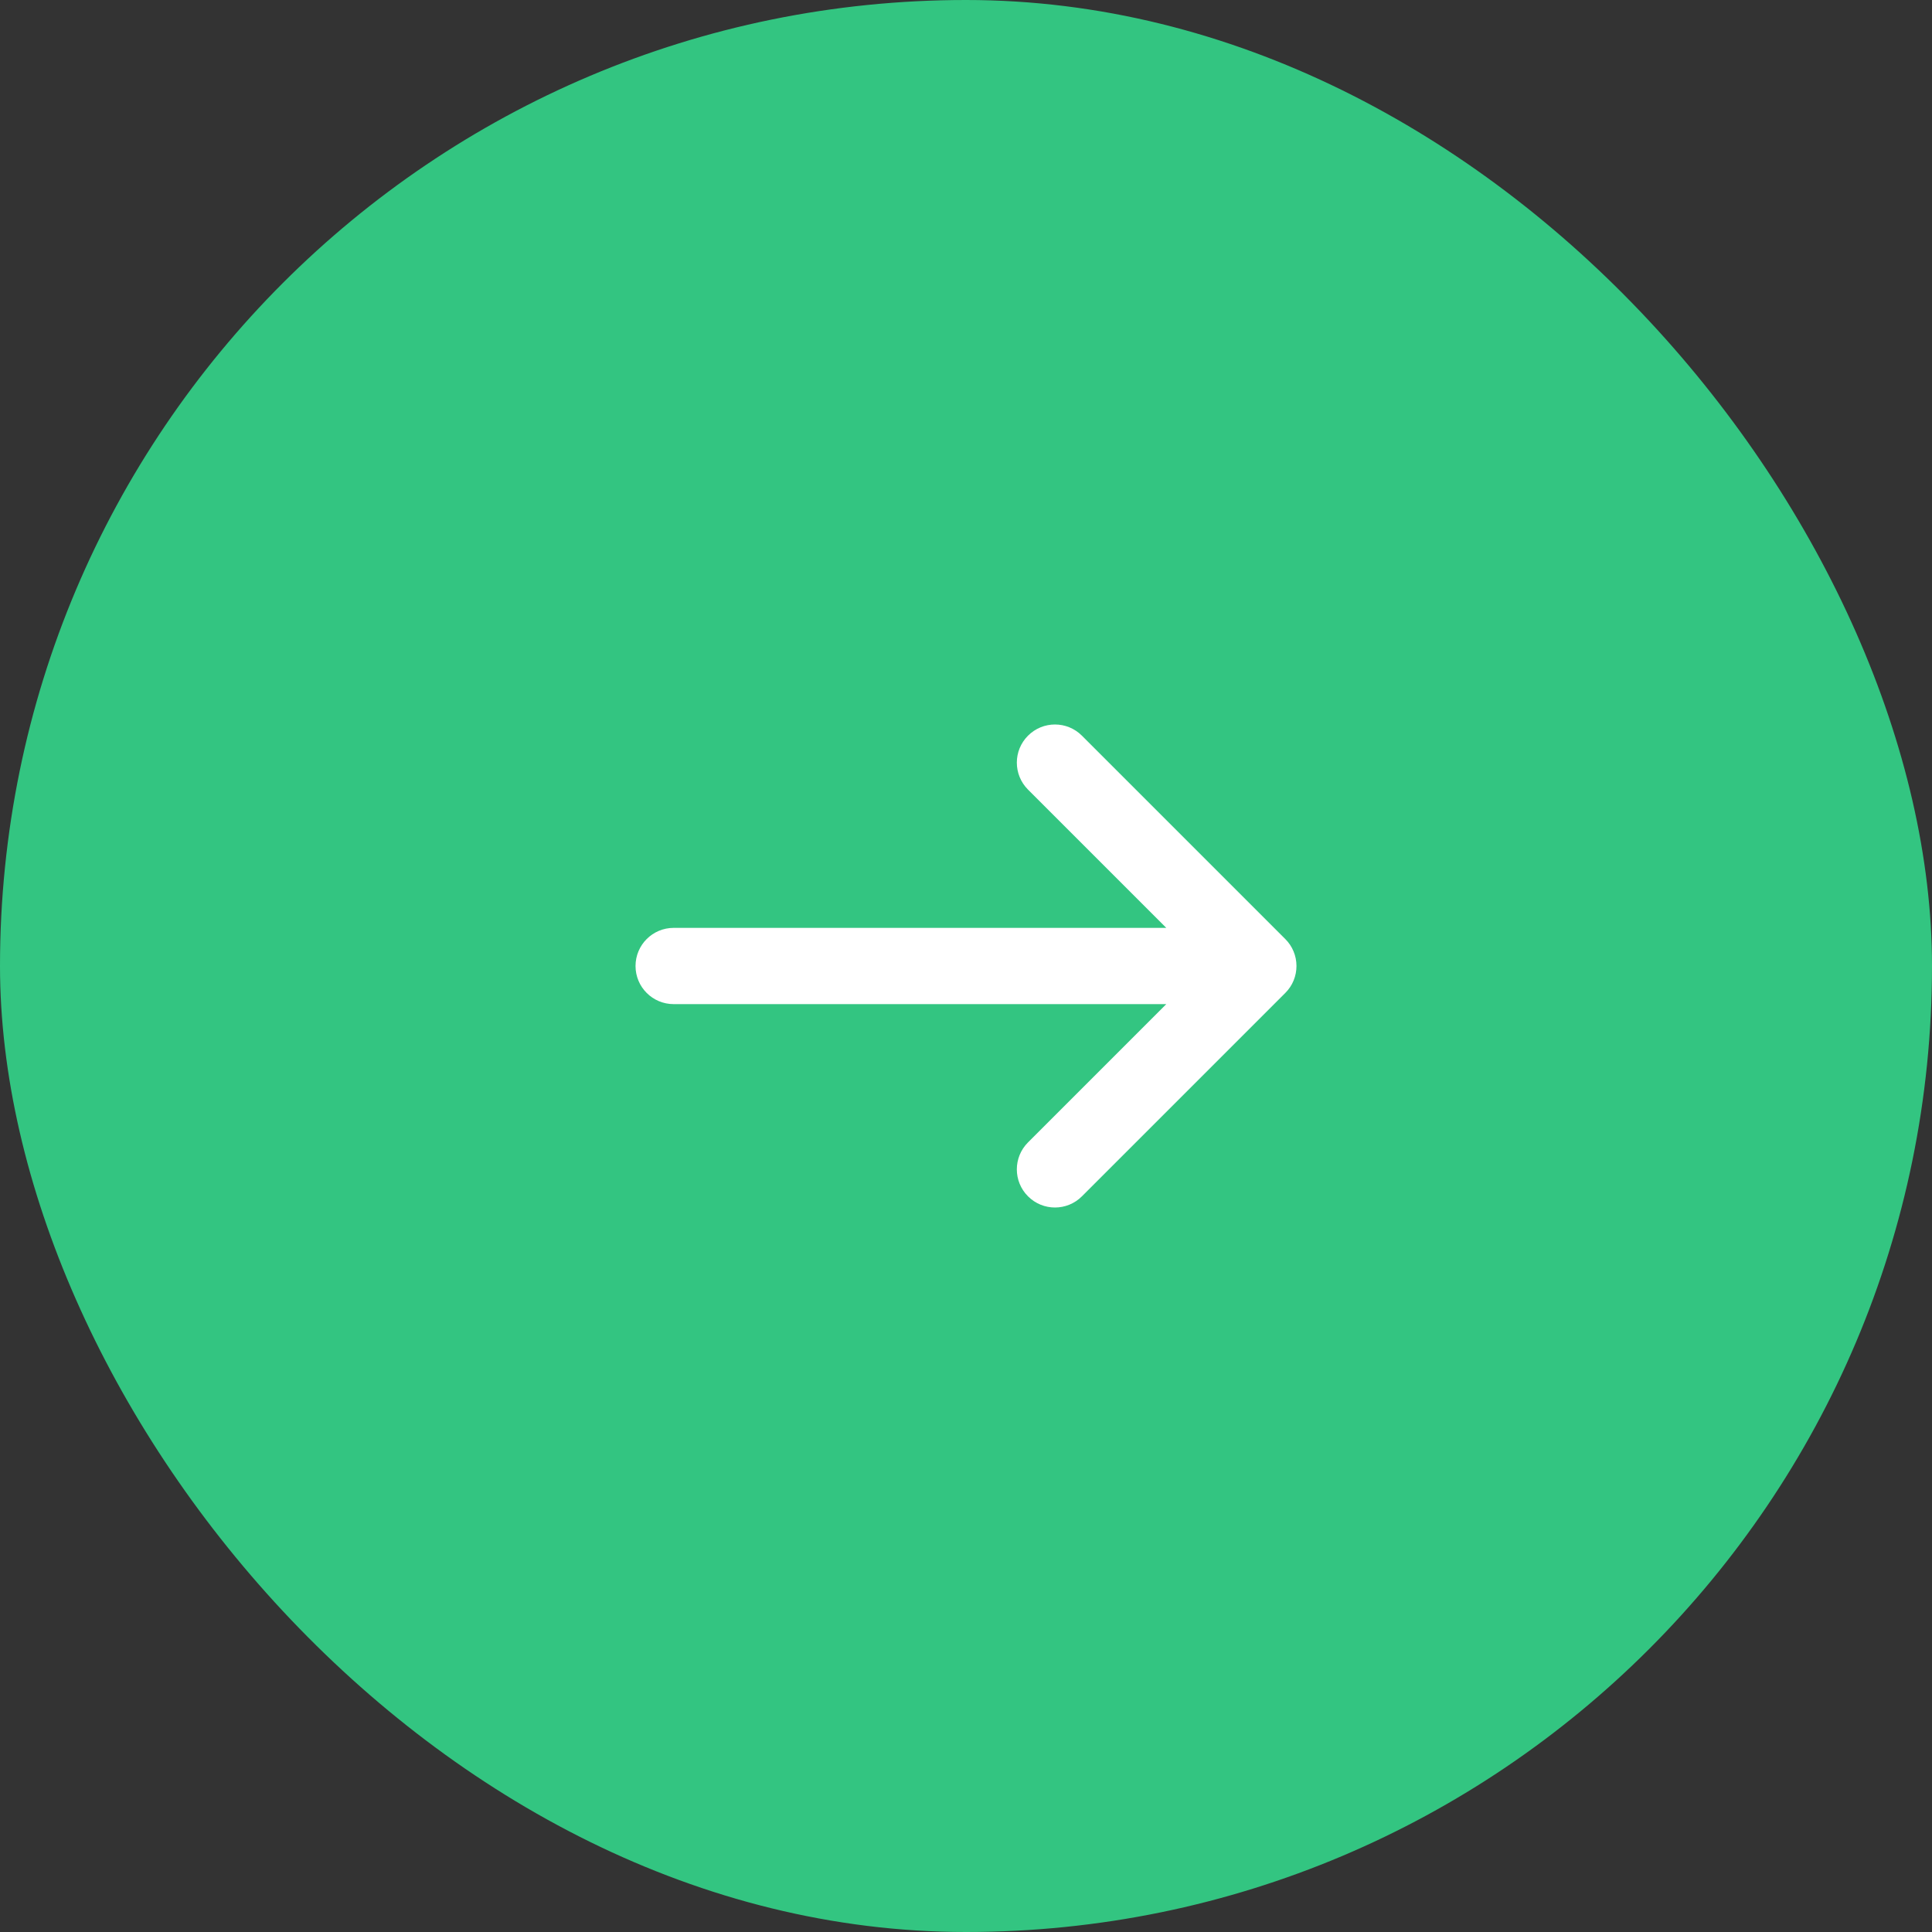 <?xml version="1.0" encoding="UTF-8"?> <svg xmlns="http://www.w3.org/2000/svg" width="60" height="60" viewBox="0 0 60 60" fill="none"><rect x="0" y="0" width="60" height="60" fill="#333333" stroke="none"/><rect x="60" y="60" width="60" height="60" rx="30" transform="rotate(-180 60 60)" fill="#33C581"></rect><path d="M31.926 35.478C31.463 35.941 31.463 36.691 31.926 37.153C32.388 37.616 33.138 37.616 33.6 37.153L39.916 30.837C40.148 30.606 40.263 30.303 40.263 30C40.263 29.839 40.231 29.686 40.173 29.547C40.115 29.407 40.03 29.276 39.916 29.163L33.6 22.847C33.138 22.384 32.388 22.384 31.926 22.847C31.463 23.309 31.463 24.059 31.926 24.522L36.22 28.816H20.921C20.267 28.816 19.737 29.346 19.737 30C19.737 30.654 20.267 31.184 20.921 31.184L36.22 31.184L31.926 35.478Z" fill="white"></path></svg> 